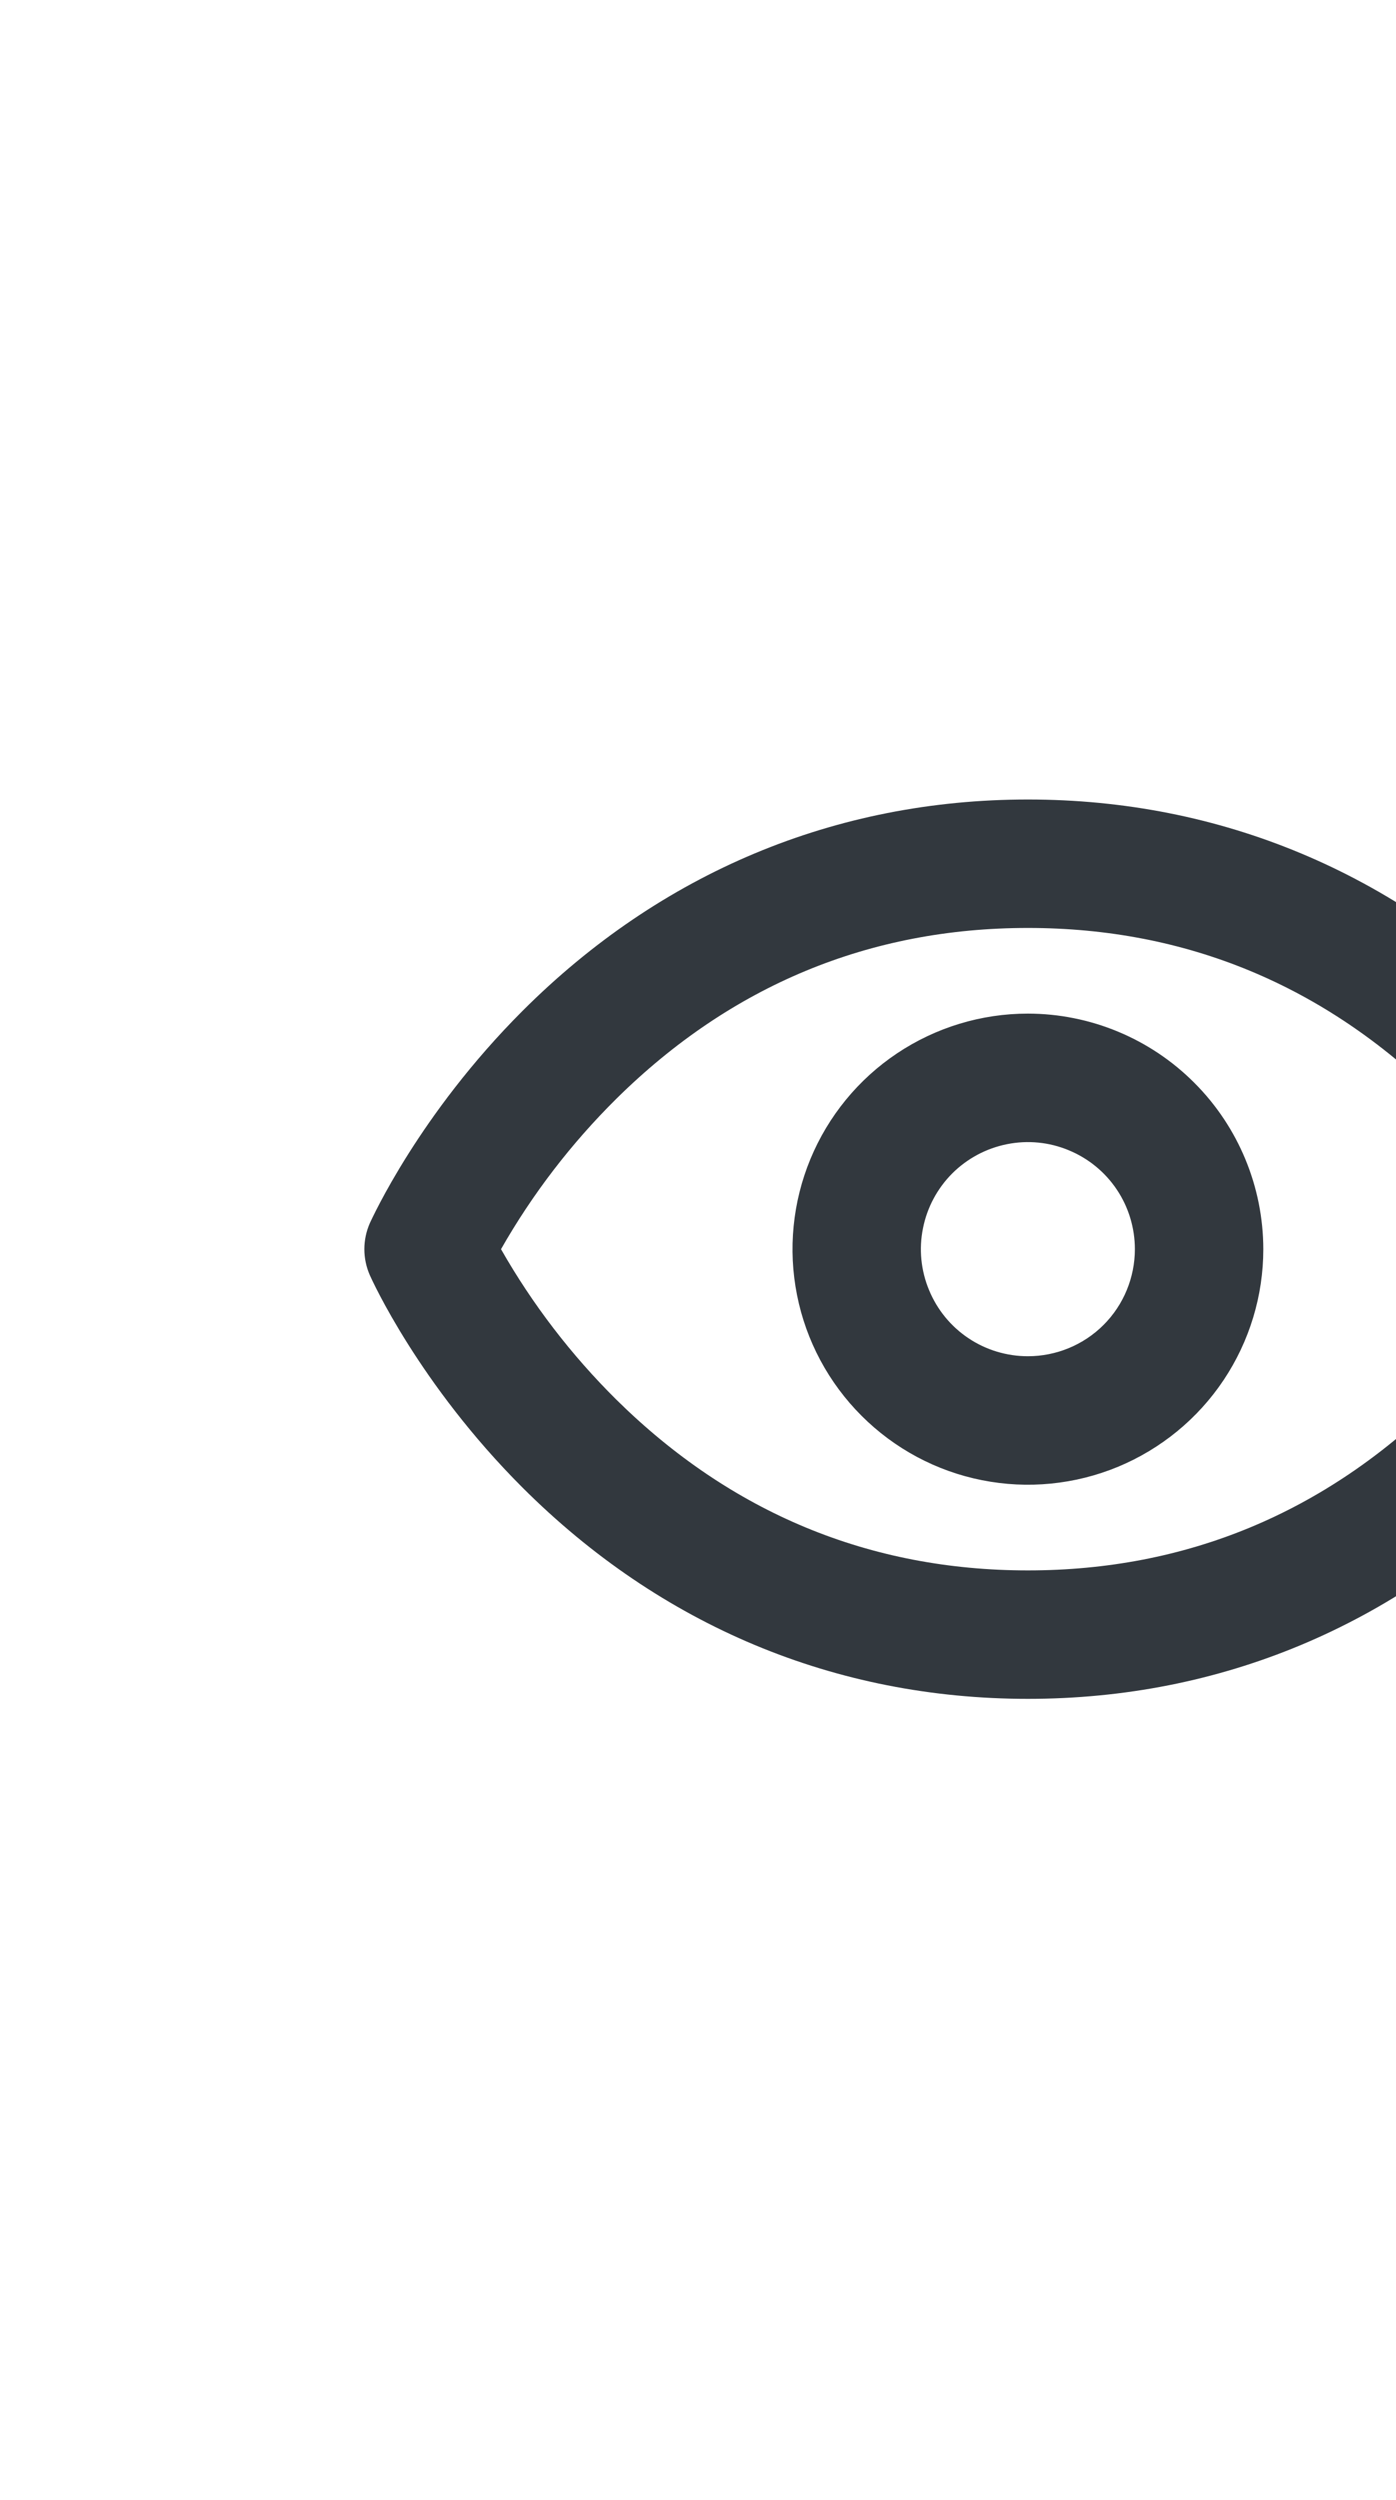 <svg width="19" height="34" viewBox="0 0 19 34" fill="none" xmlns="http://www.w3.org/2000/svg">
<g clip-path="url(#clip0_30_1226)">
<path d="M22.946 16.635C22.919 16.576 22.281 15.16 20.872 13.751C18.987 11.869 16.611 10.874 13.99 10.874C11.369 10.874 8.993 11.869 7.11 13.751C5.701 15.16 5.063 16.576 5.034 16.635C4.985 16.747 4.959 16.868 4.959 16.99C4.959 17.113 4.985 17.233 5.034 17.345C5.061 17.405 5.699 18.82 7.108 20.229C8.993 22.112 11.369 23.106 13.99 23.106C16.611 23.106 18.987 22.112 20.869 20.229C22.279 18.82 22.917 17.405 22.944 17.345C22.993 17.234 23.019 17.113 23.02 16.991C23.02 16.868 22.995 16.747 22.946 16.635ZM19.592 19.038C18.029 20.577 16.145 21.359 13.99 21.359C11.835 21.359 9.951 20.577 8.39 19.038C7.776 18.43 7.247 17.741 6.819 16.99C7.247 16.239 7.776 15.551 8.39 14.943C9.952 13.402 11.835 12.621 13.99 12.621C16.145 12.621 18.028 13.402 19.59 14.943C20.204 15.551 20.733 16.239 21.16 16.99C20.733 17.741 20.204 18.43 19.59 19.038L19.592 19.038ZM13.99 13.786C13.356 13.786 12.737 13.974 12.21 14.326C11.683 14.678 11.273 15.178 11.03 15.764C10.788 16.349 10.724 16.994 10.848 17.615C10.971 18.236 11.277 18.807 11.725 19.255C12.173 19.703 12.743 20.009 13.365 20.132C13.986 20.256 14.631 20.192 15.216 19.95C15.801 19.707 16.302 19.297 16.654 18.77C17.006 18.243 17.194 17.624 17.194 16.99C17.193 16.141 16.855 15.326 16.254 14.726C15.654 14.125 14.839 13.787 13.99 13.786ZM13.99 18.446C13.702 18.446 13.42 18.361 13.181 18.201C12.941 18.041 12.755 17.813 12.645 17.547C12.534 17.281 12.505 16.988 12.562 16.706C12.618 16.423 12.757 16.164 12.96 15.96C13.164 15.757 13.423 15.618 13.706 15.562C13.988 15.505 14.281 15.534 14.547 15.645C14.813 15.755 15.041 15.941 15.201 16.181C15.361 16.42 15.446 16.702 15.446 16.99C15.446 17.376 15.293 17.747 15.02 18.02C14.747 18.293 14.376 18.446 13.99 18.446Z" fill="#32383E"/>
</g>
<defs>
<clipPath id="clip0_30_1226">
<rect width="18.64" height="18.64" fill="white" transform="translate(4.67 7.67)"/>
</clipPath>
</defs>
</svg>
